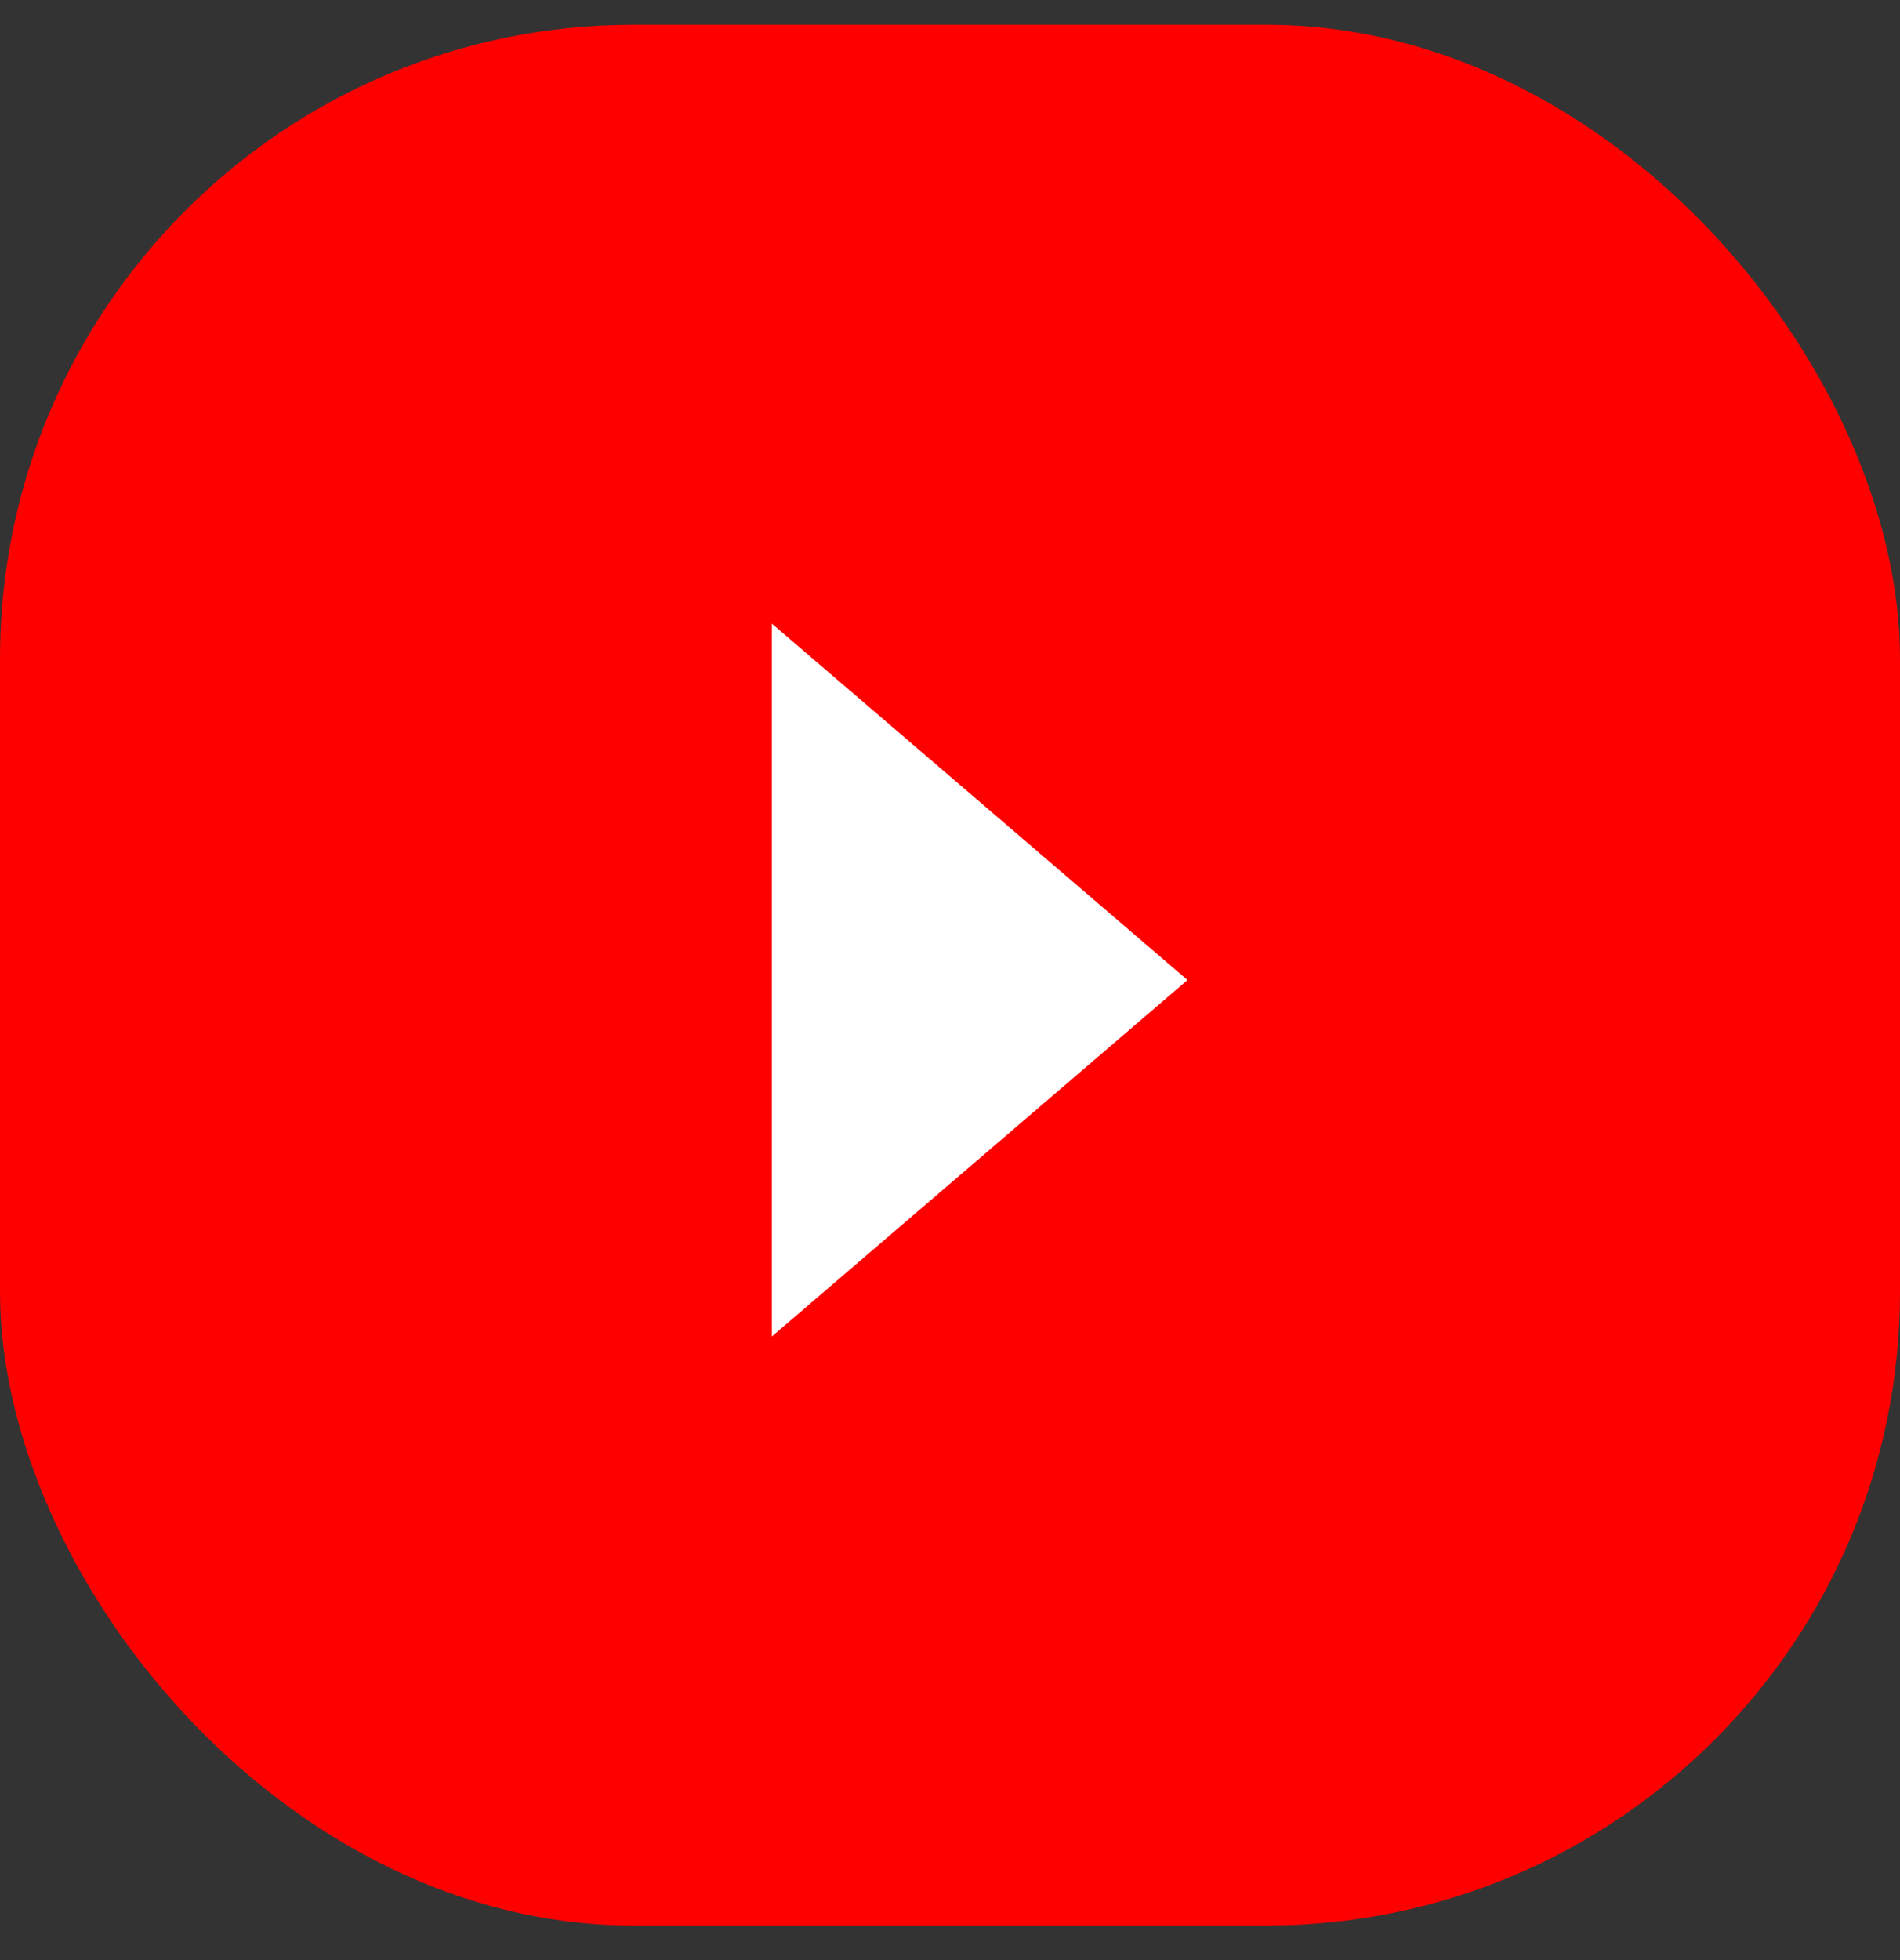 <svg width="32" height="33" viewBox="0 0 32 33" fill="none" xmlns="http://www.w3.org/2000/svg">
  <rect x="0" y="0" width="32" height="33" fill="#333333" stroke="none"/>
  <rect y="0.418" width="32" height="32" rx="10.668" fill="#FF0000" />
  <path d="M13 10.5L20 16.5L13 22.5V10.5Z" fill="white" />
</svg>